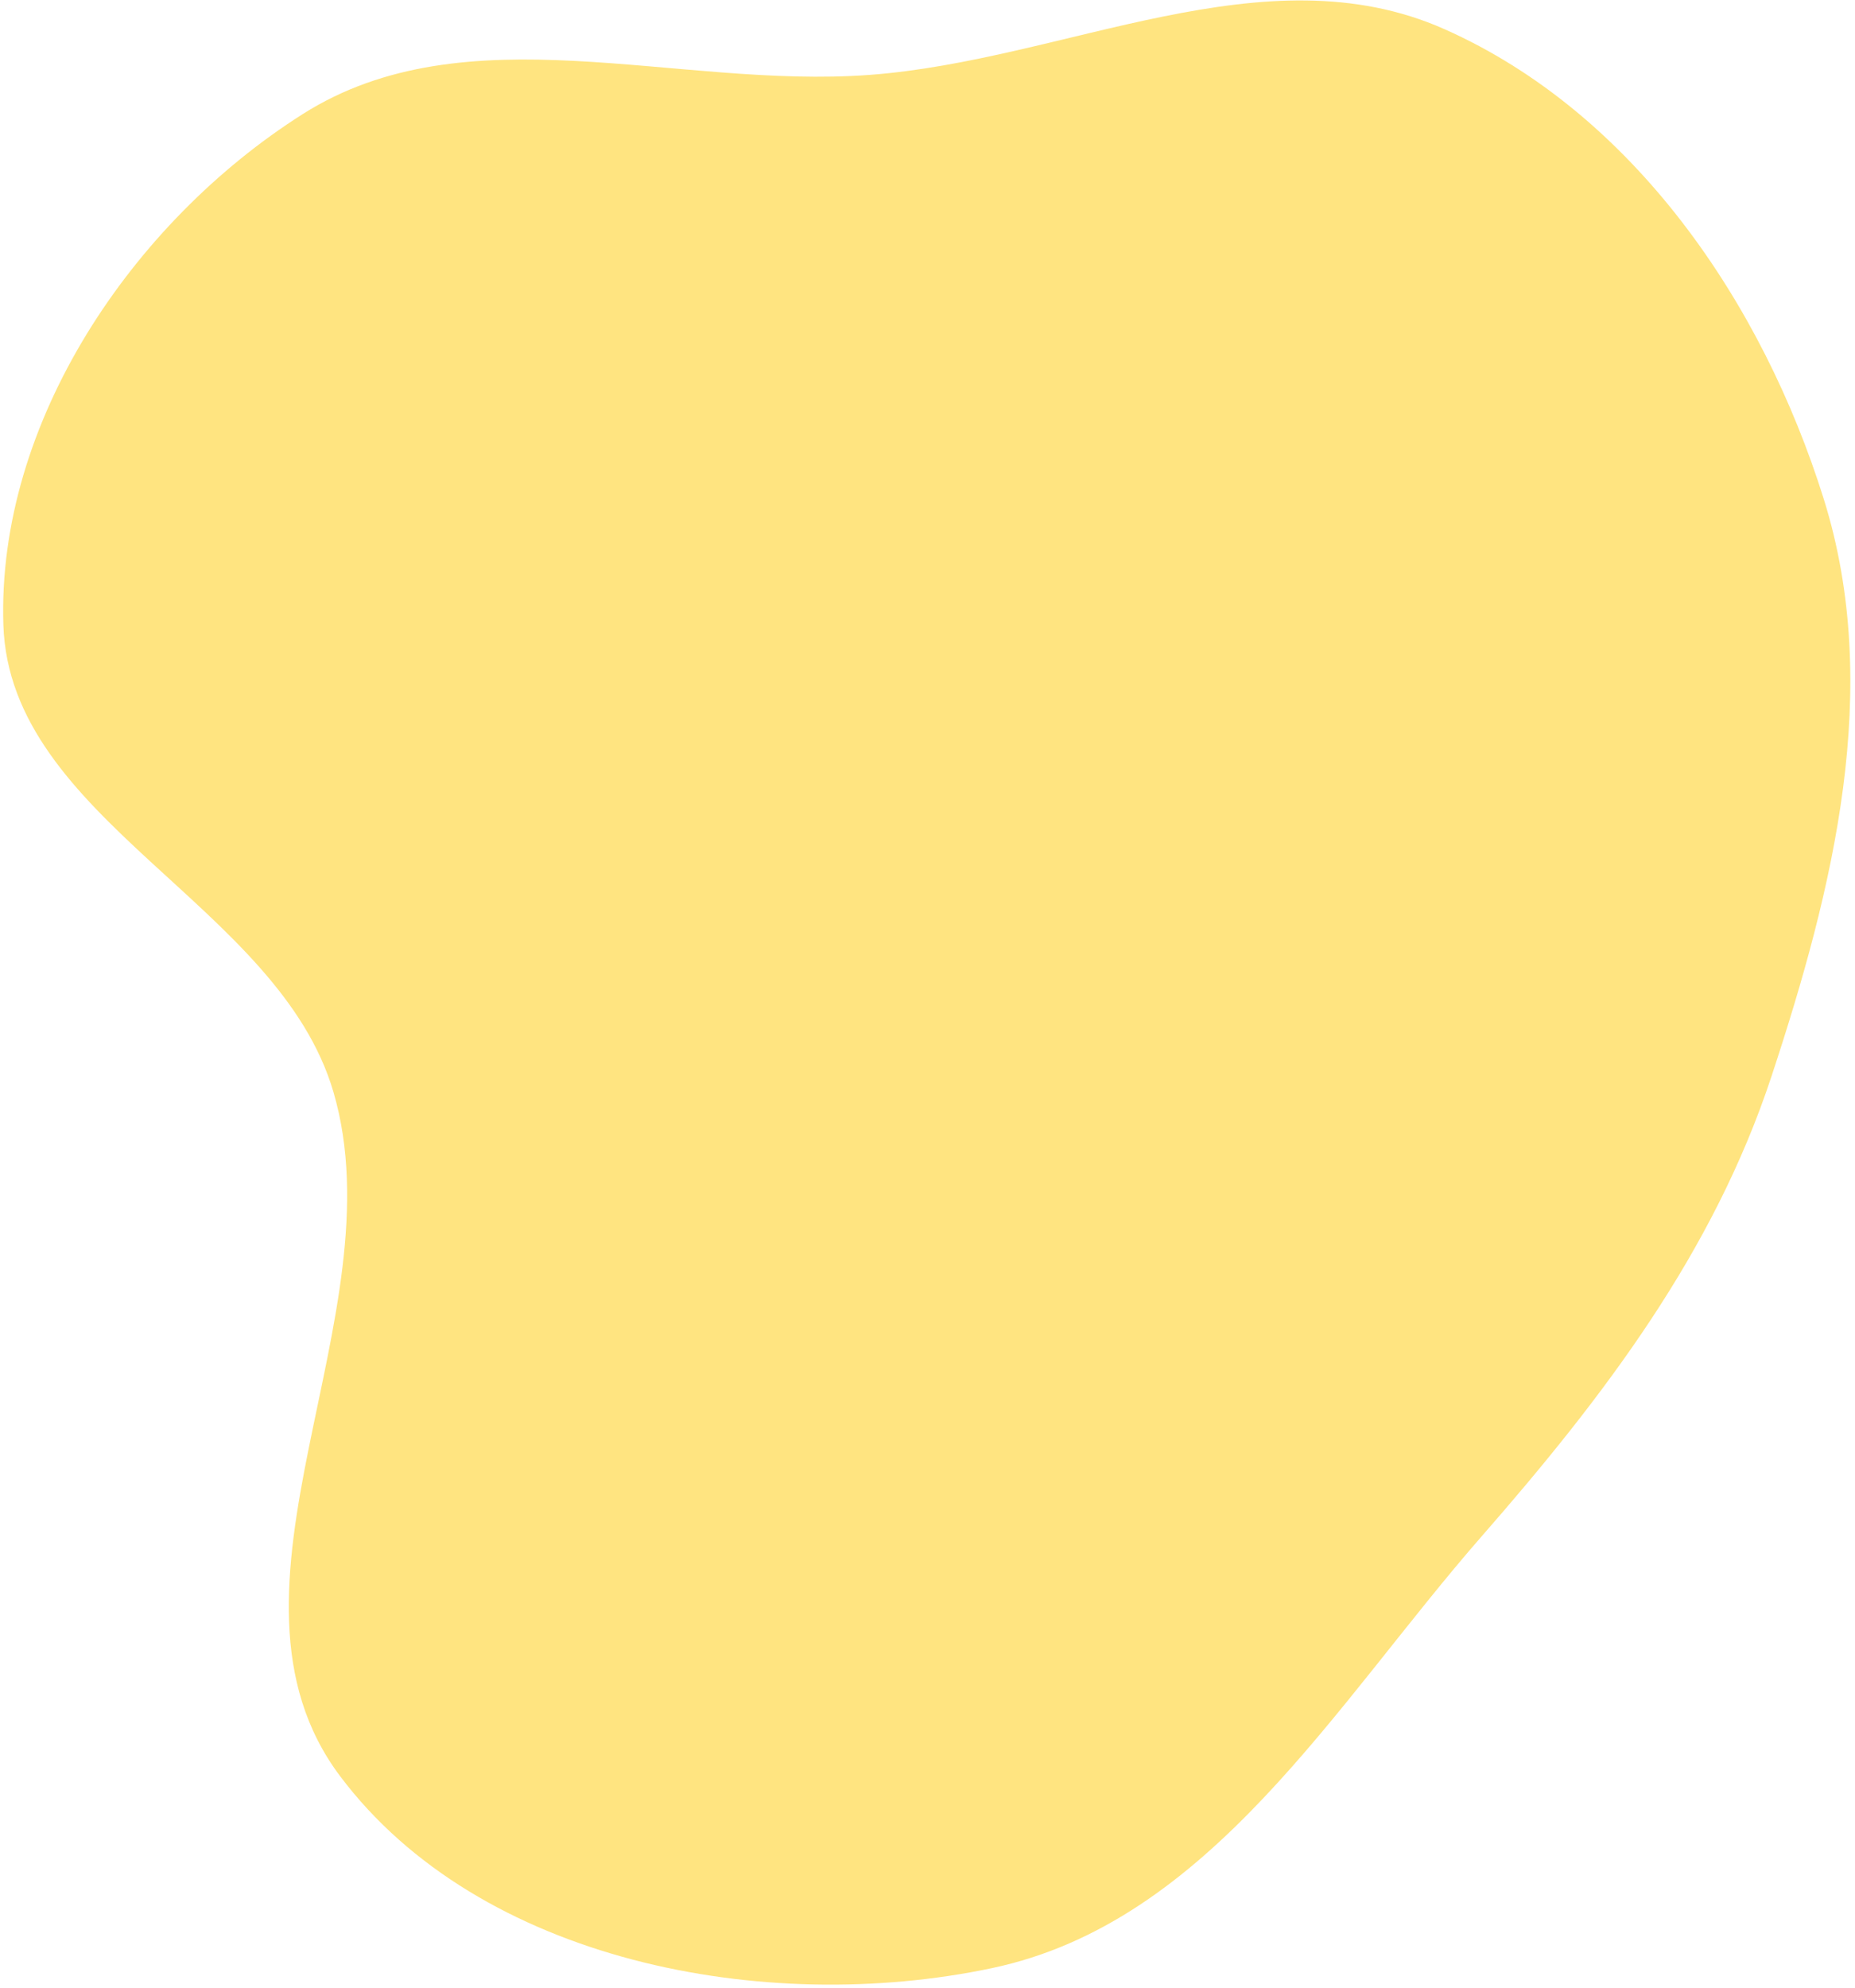 <svg width="351" height="376" viewBox="0 0 351 376" fill="none" xmlns="http://www.w3.org/2000/svg">
<path fill-rule="evenodd" clip-rule="evenodd" d="M273.329 5.519C239.253 -9.625 201.728 11.397 164.541 14.165C127.891 16.893 88.275 1.912 57.243 21.601C24.95 42.09 -0.573 79.932 0.637 118.157C1.808 155.123 52.714 171.057 63.099 206.553C75.512 248.98 37.794 300.579 64.35 335.919C90.728 371.022 144.641 381.281 187.612 372.251C228.959 363.563 252.579 322.321 280.398 290.521C303.531 264.076 324.205 236.89 335.213 203.524C346.942 167.972 356.266 130.141 345.099 94.409C333.453 57.149 309.003 21.373 273.329 5.519Z" fill="#FFE480"/>
</svg>
